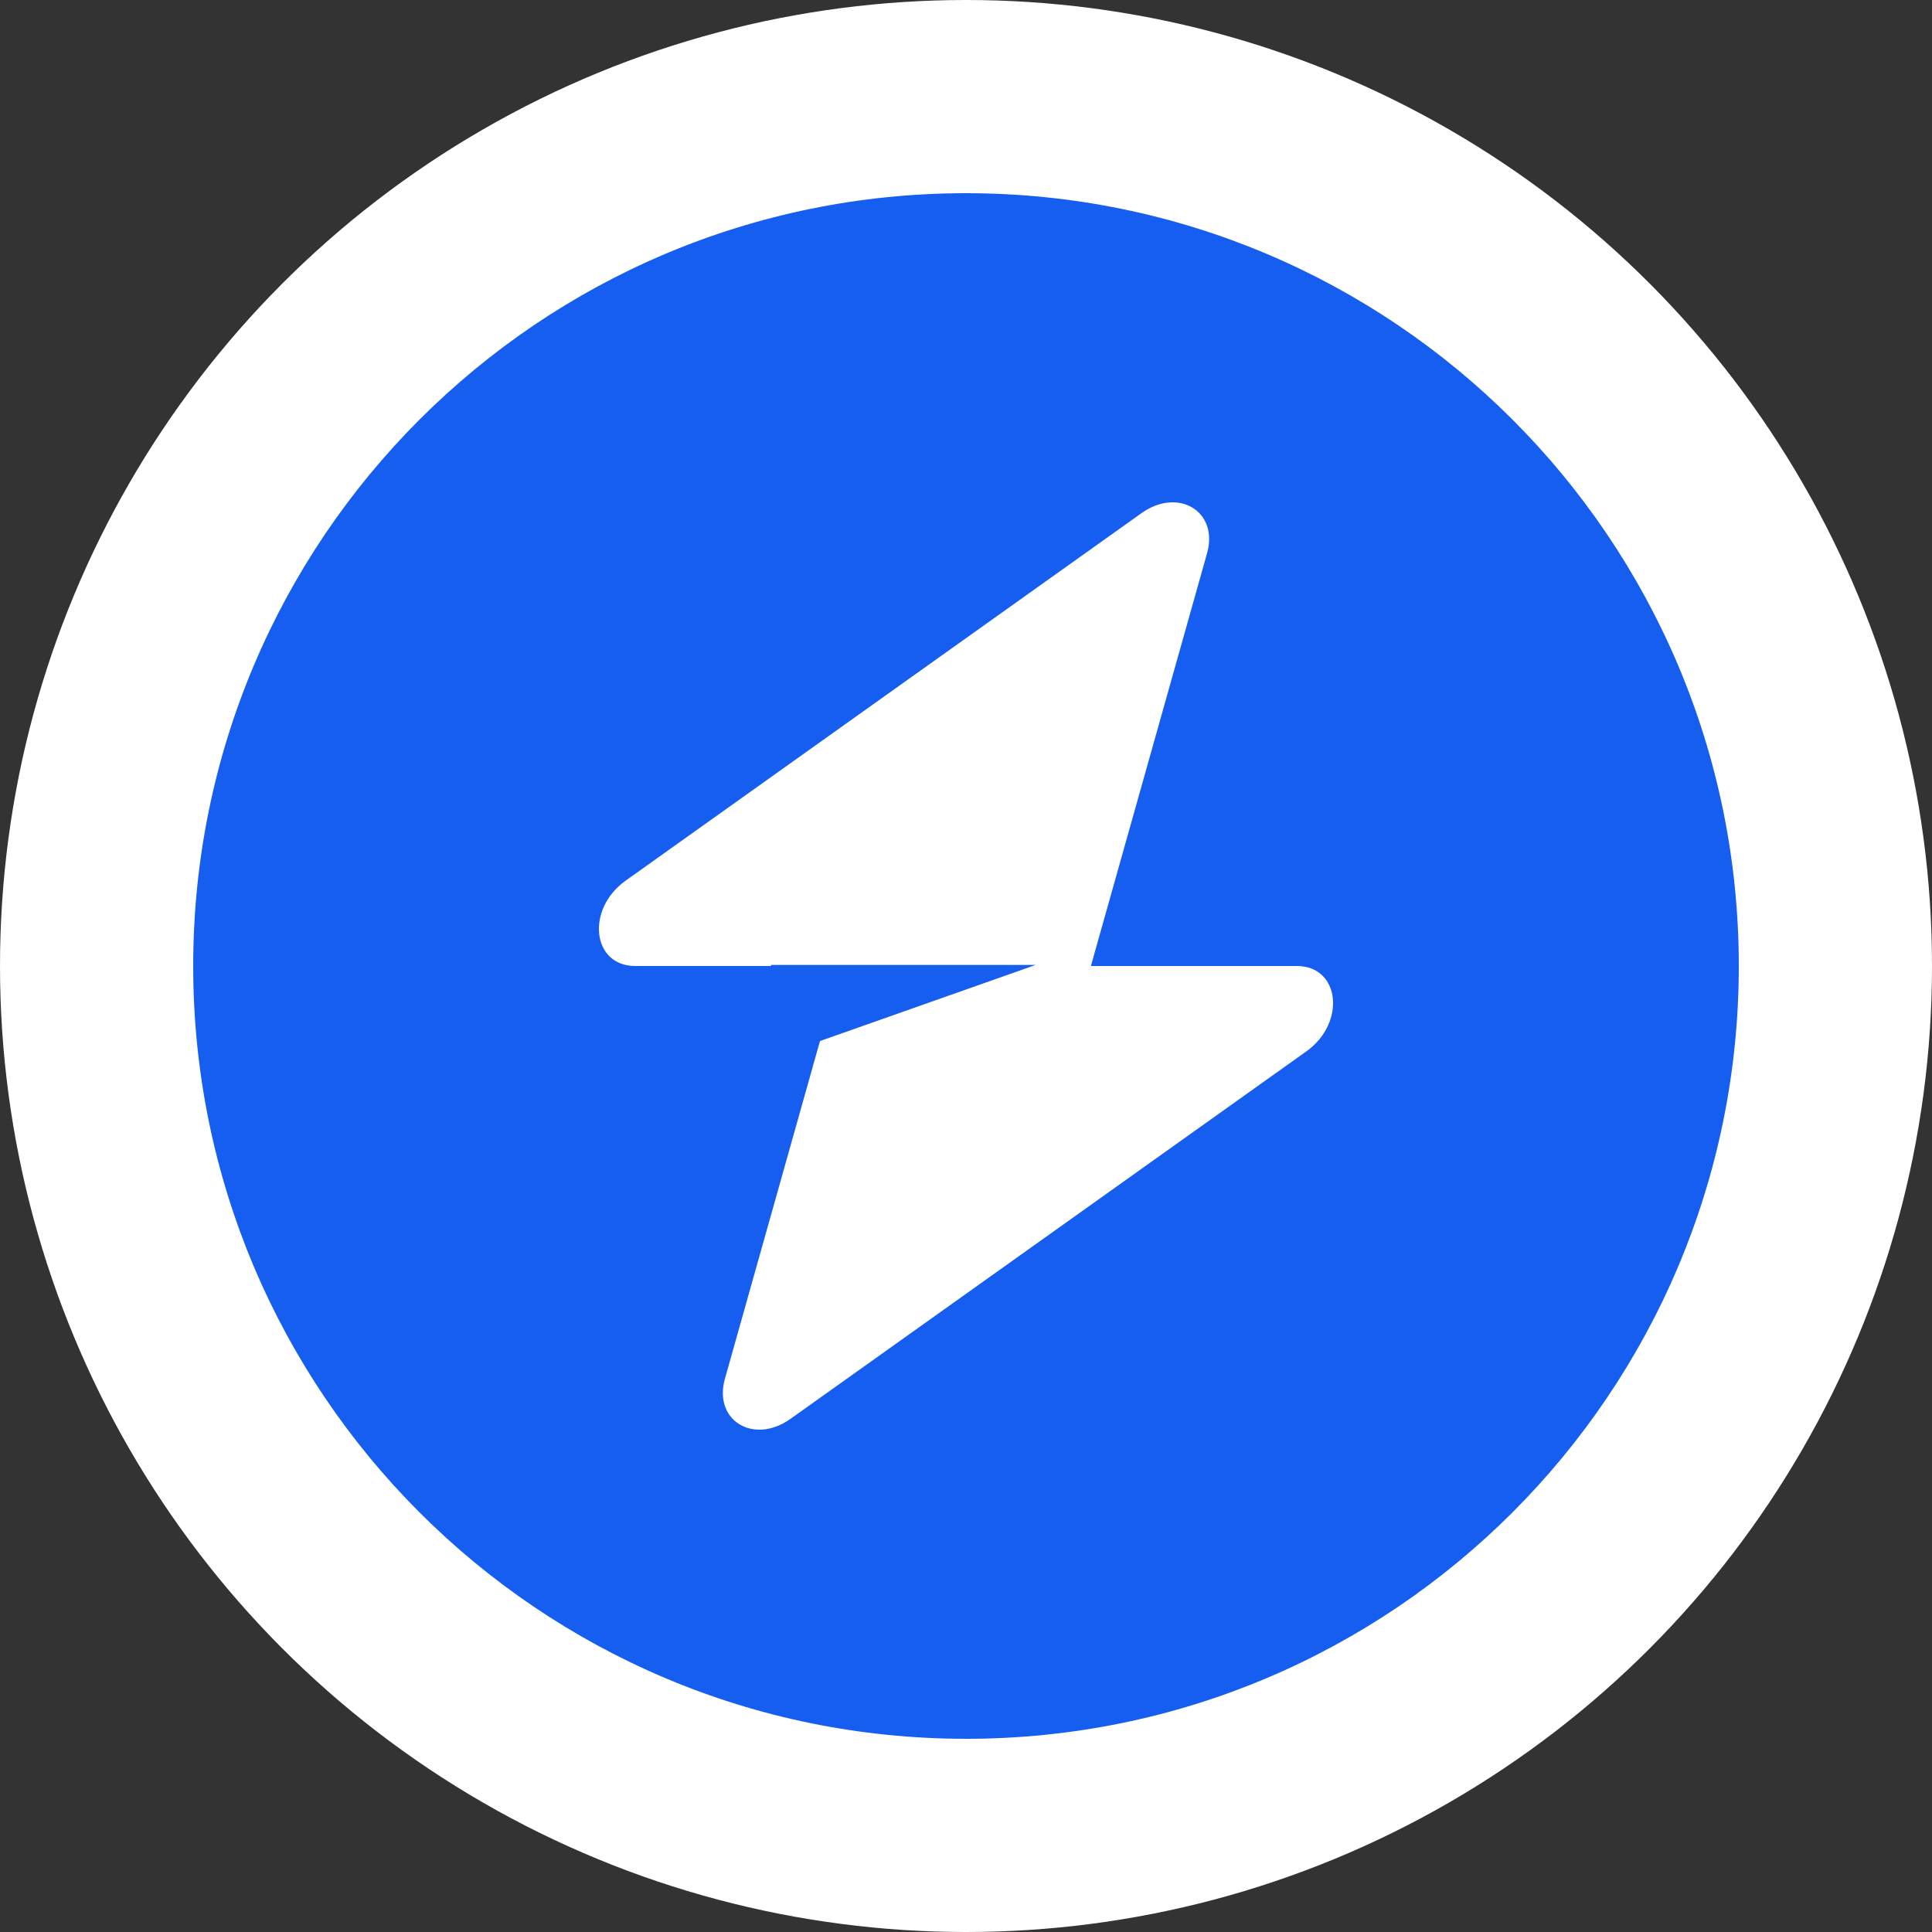 <svg width="100" height="100" viewBox="0 0 100 100" fill="none" xmlns="http://www.w3.org/2000/svg">
<rect x="0" y="0" width="100" height="100" fill="#333333" stroke="none"/>
<circle cx="50" cy="50" r="50" fill="white"/>
<g clip-path="url(#clip0_2040_9851)">
<path fill-rule="evenodd" clip-rule="evenodd" d="M50 90C72.091 90 90 72.091 90 50C90 27.909 72.091 10 50 10C27.909 10 10 27.909 10 50C10 72.091 27.909 90 50 90ZM62.478 28.634C63.087 26.475 60.993 25.201 59.08 26.563L32.386 45.58C30.312 47.057 30.638 50 32.876 50H39.905V49.945H53.605L42.442 53.884L37.521 71.367C36.914 73.525 39.007 74.799 40.92 73.437L67.614 54.421C69.688 52.943 69.361 50 67.124 50H56.465L62.478 28.634Z" fill="#155EEF"/>
</g>
<defs>
<clipPath id="clip0_2040_9851">
<rect width="80" height="80" fill="white" transform="translate(10 10)"/>
</clipPath>
</defs>
</svg>
